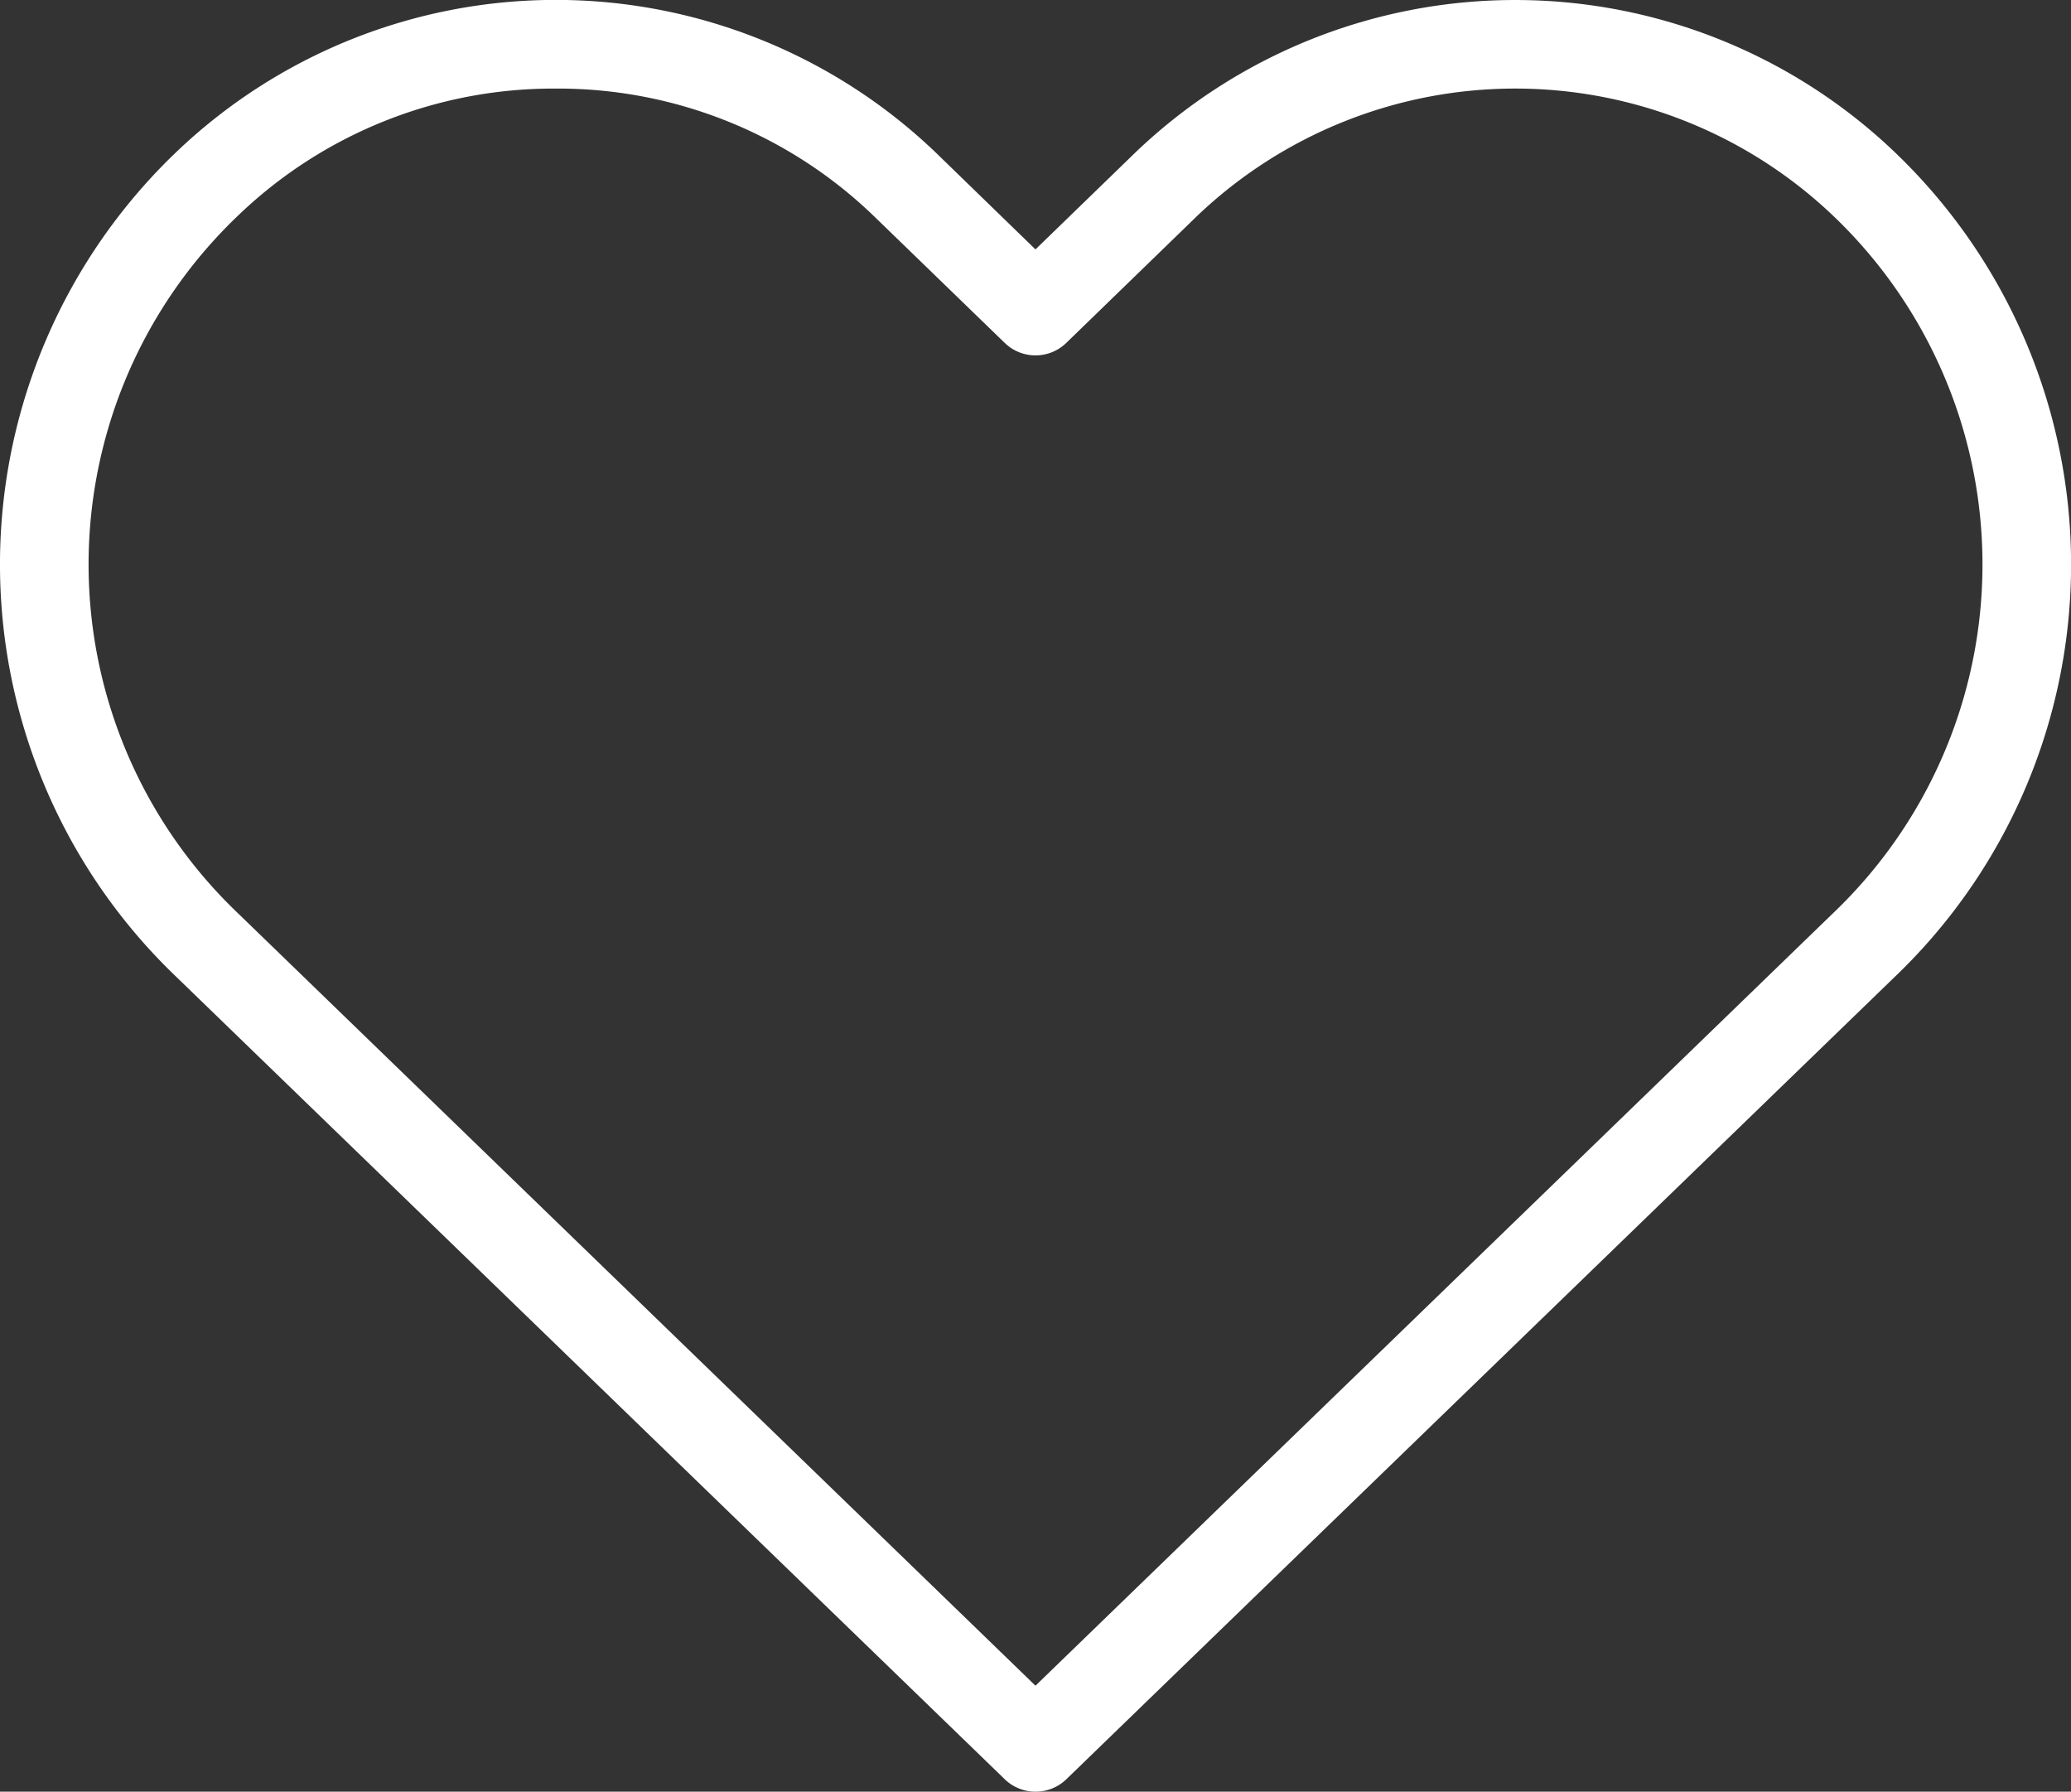 <svg xmlns="http://www.w3.org/2000/svg" xmlns:xlink="http://www.w3.org/1999/xlink" width="57.801" height="50" viewBox="0 0 57.801 50"><rect x="0" y="0" width="57.801" height="50" fill="#333333" stroke="none"/><defs><clipPath id="clip-path"><rect id="Rectangle_1226" data-name="Rectangle 1226" width="57.801" height="50" fill="#fff"></rect></clipPath></defs><g id="Group_2316" data-name="Group 2316" clip-path="url(#clip-path)"><path id="Path_7041" data-name="Path 7041" d="M28.9,50a1.227,1.227,0,0,1-.859-.348L4.911,27.252a15.919,15.919,0,0,1,0-23,15.332,15.332,0,0,1,21.2,0L28.9,6.96l2.79-2.706a15.334,15.334,0,0,1,21.2,0,15.915,15.915,0,0,1,0,23l-23.129,22.4A1.231,1.231,0,0,1,28.9,50M15.511,2.472a12.7,12.7,0,0,0-8.88,3.557,13.447,13.447,0,0,0,0,19.447L28.9,47.043l22.27-21.568a13.443,13.443,0,0,0,0-19.447,12.864,12.864,0,0,0-17.76,0l-3.649,3.54a1.233,1.233,0,0,1-1.721,0L24.386,6.027a12.686,12.686,0,0,0-8.875-3.555" transform="translate(0 0)" fill="#fff"></path></g></svg>